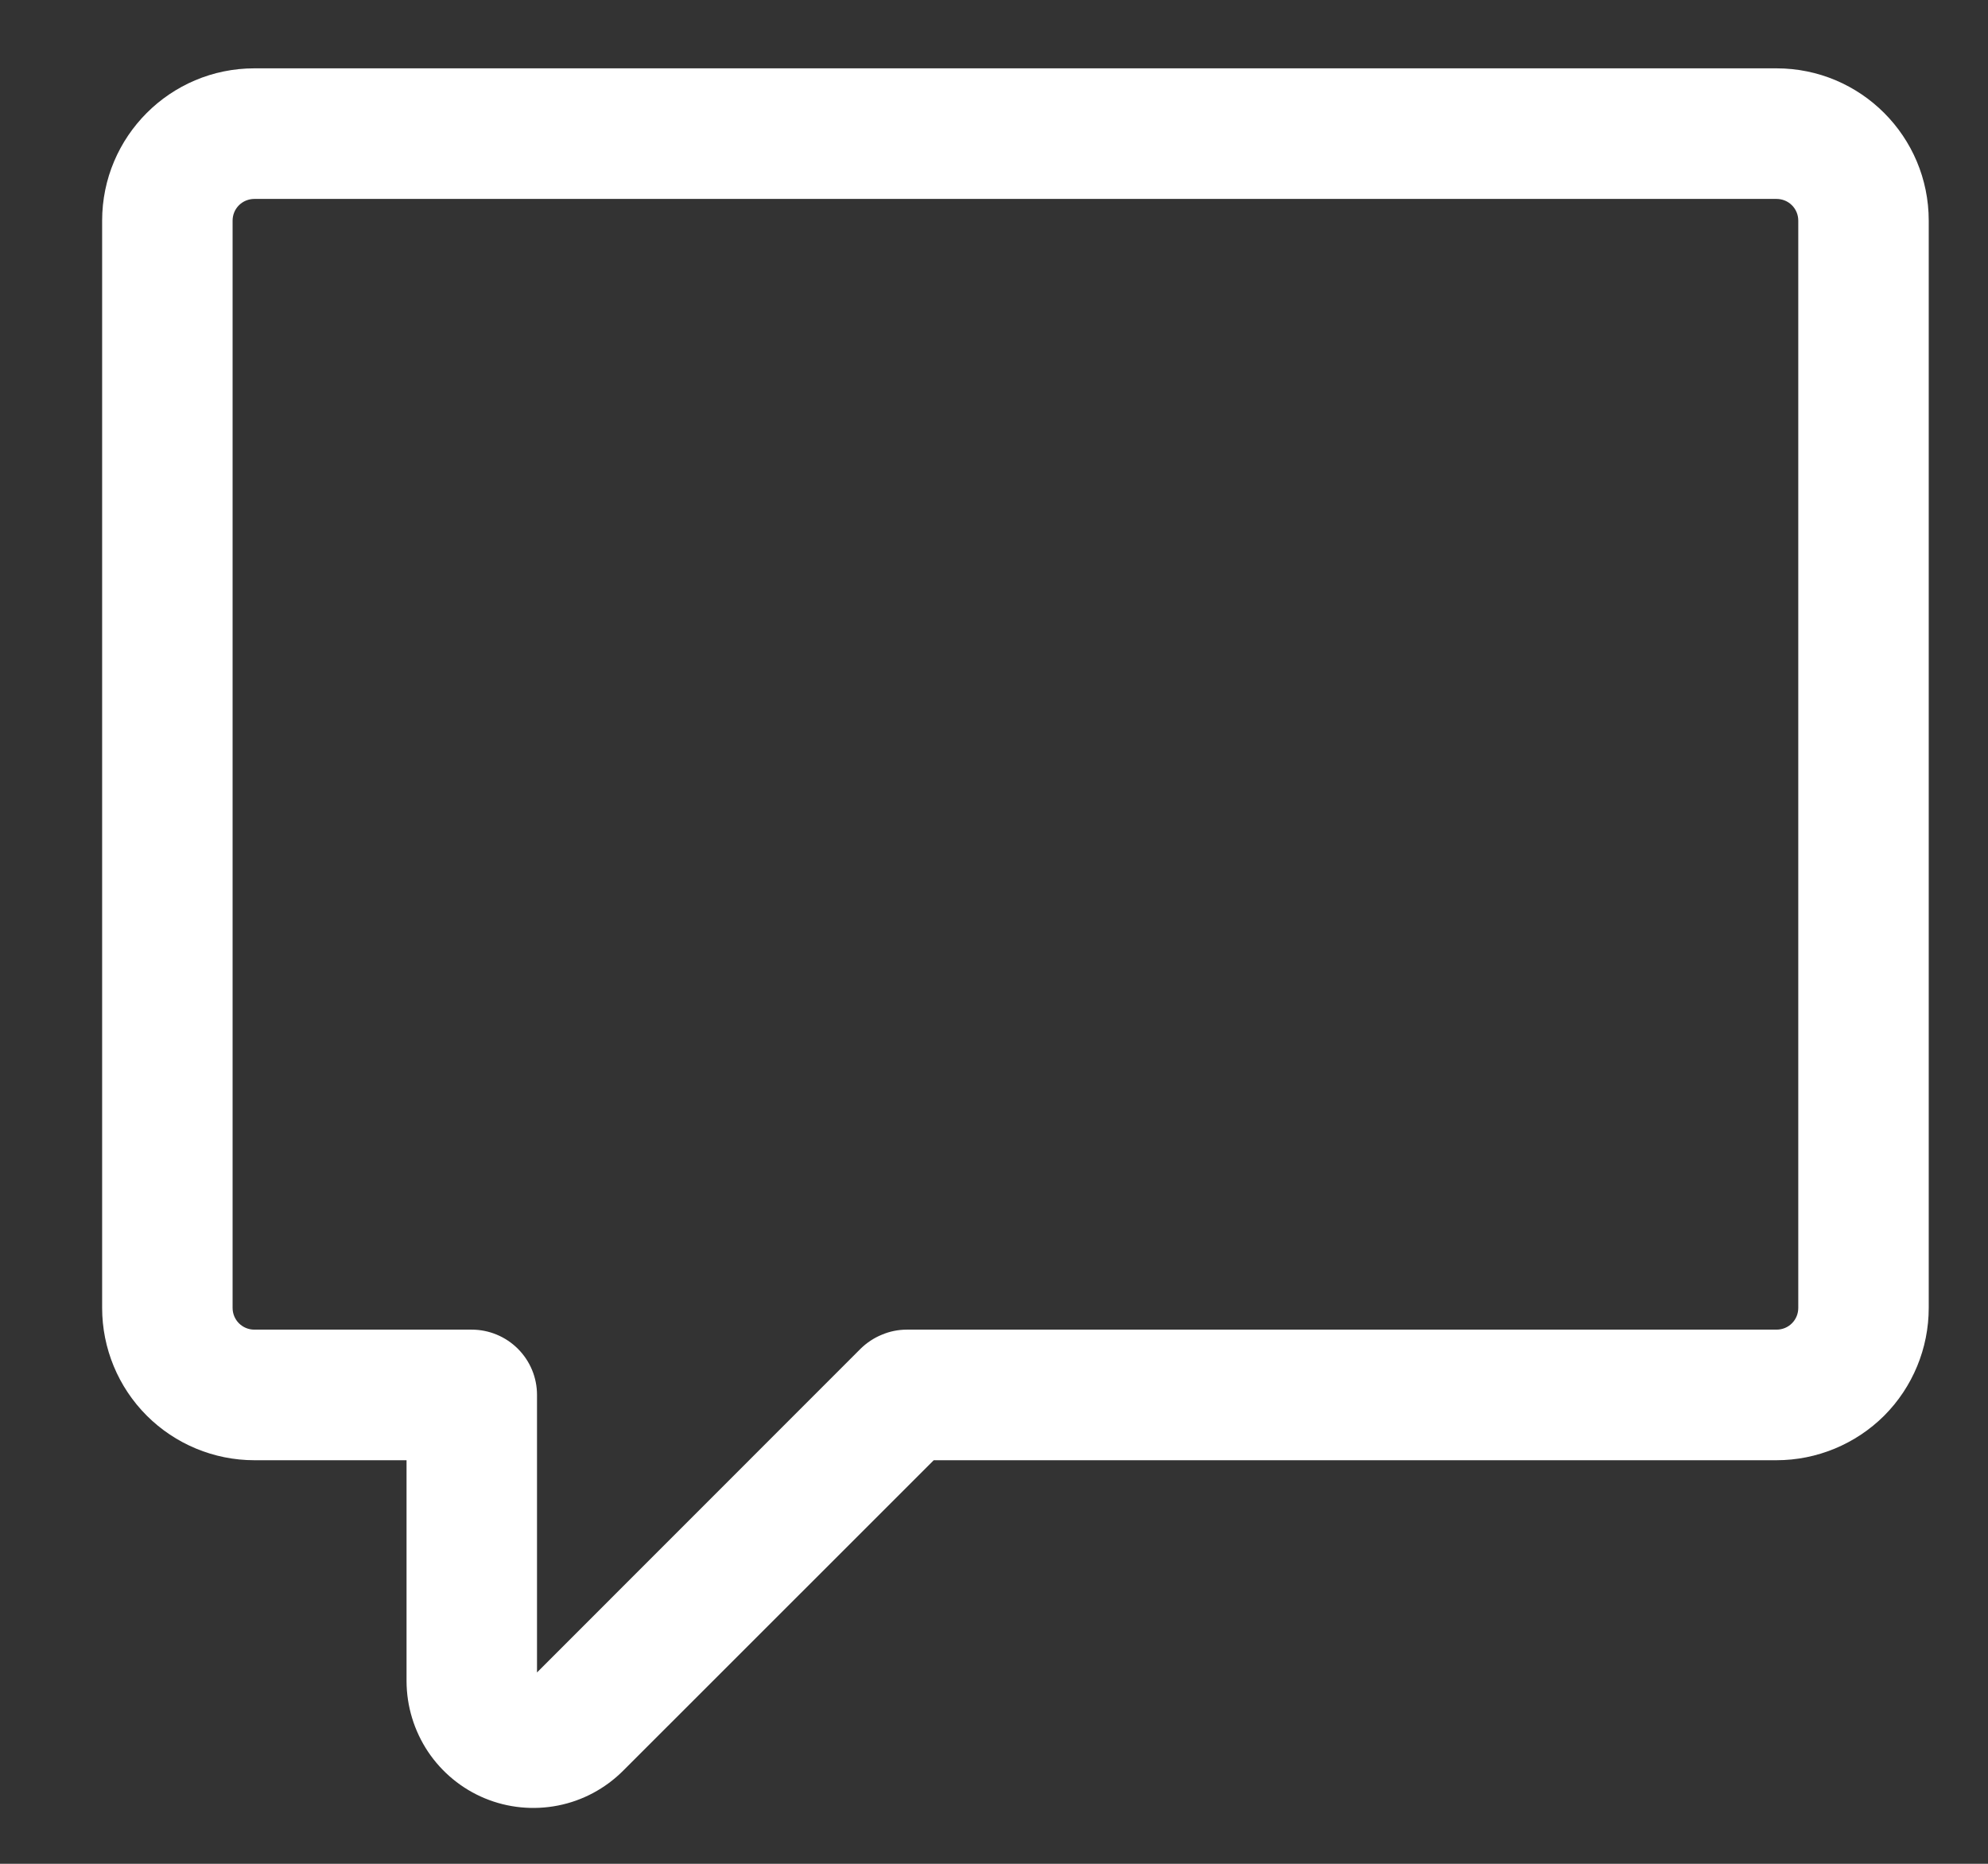 <svg width="16" height="15" viewBox="0 0 16 15" fill="none" xmlns="http://www.w3.org/2000/svg">
<rect x="0" y="0" width="16" height="15" fill="#333333" stroke="none"/>
<path d="M0.822 1.776C0.822 1.099 1.371 0.55 2.047 0.55H14.298C14.975 0.55 15.523 1.099 15.523 1.776V10.526C15.523 10.851 15.394 11.163 15.165 11.393C14.935 11.622 14.623 11.752 14.298 11.752H7.515L5.013 14.253C4.87 14.395 4.689 14.492 4.491 14.531C4.293 14.57 4.088 14.55 3.902 14.473C3.716 14.396 3.557 14.265 3.445 14.098C3.333 13.93 3.273 13.733 3.272 13.532V11.752H2.047C1.722 11.752 1.41 11.622 1.181 11.393C0.951 11.163 0.822 10.851 0.822 10.526V1.776ZM2.047 1.601C2.001 1.601 1.956 1.619 1.923 1.652C1.89 1.685 1.872 1.729 1.872 1.776V10.526C1.872 10.623 1.95 10.701 2.047 10.701H3.797C3.936 10.701 4.07 10.757 4.168 10.855C4.267 10.954 4.322 11.087 4.322 11.226V13.46L6.926 10.855C6.975 10.807 7.033 10.768 7.097 10.742C7.16 10.715 7.229 10.701 7.298 10.701H14.298C14.345 10.701 14.389 10.683 14.422 10.65C14.455 10.617 14.473 10.573 14.473 10.526V1.776C14.473 1.729 14.455 1.685 14.422 1.652C14.389 1.619 14.345 1.601 14.298 1.601H2.047Z" fill="white"/>
</svg>
